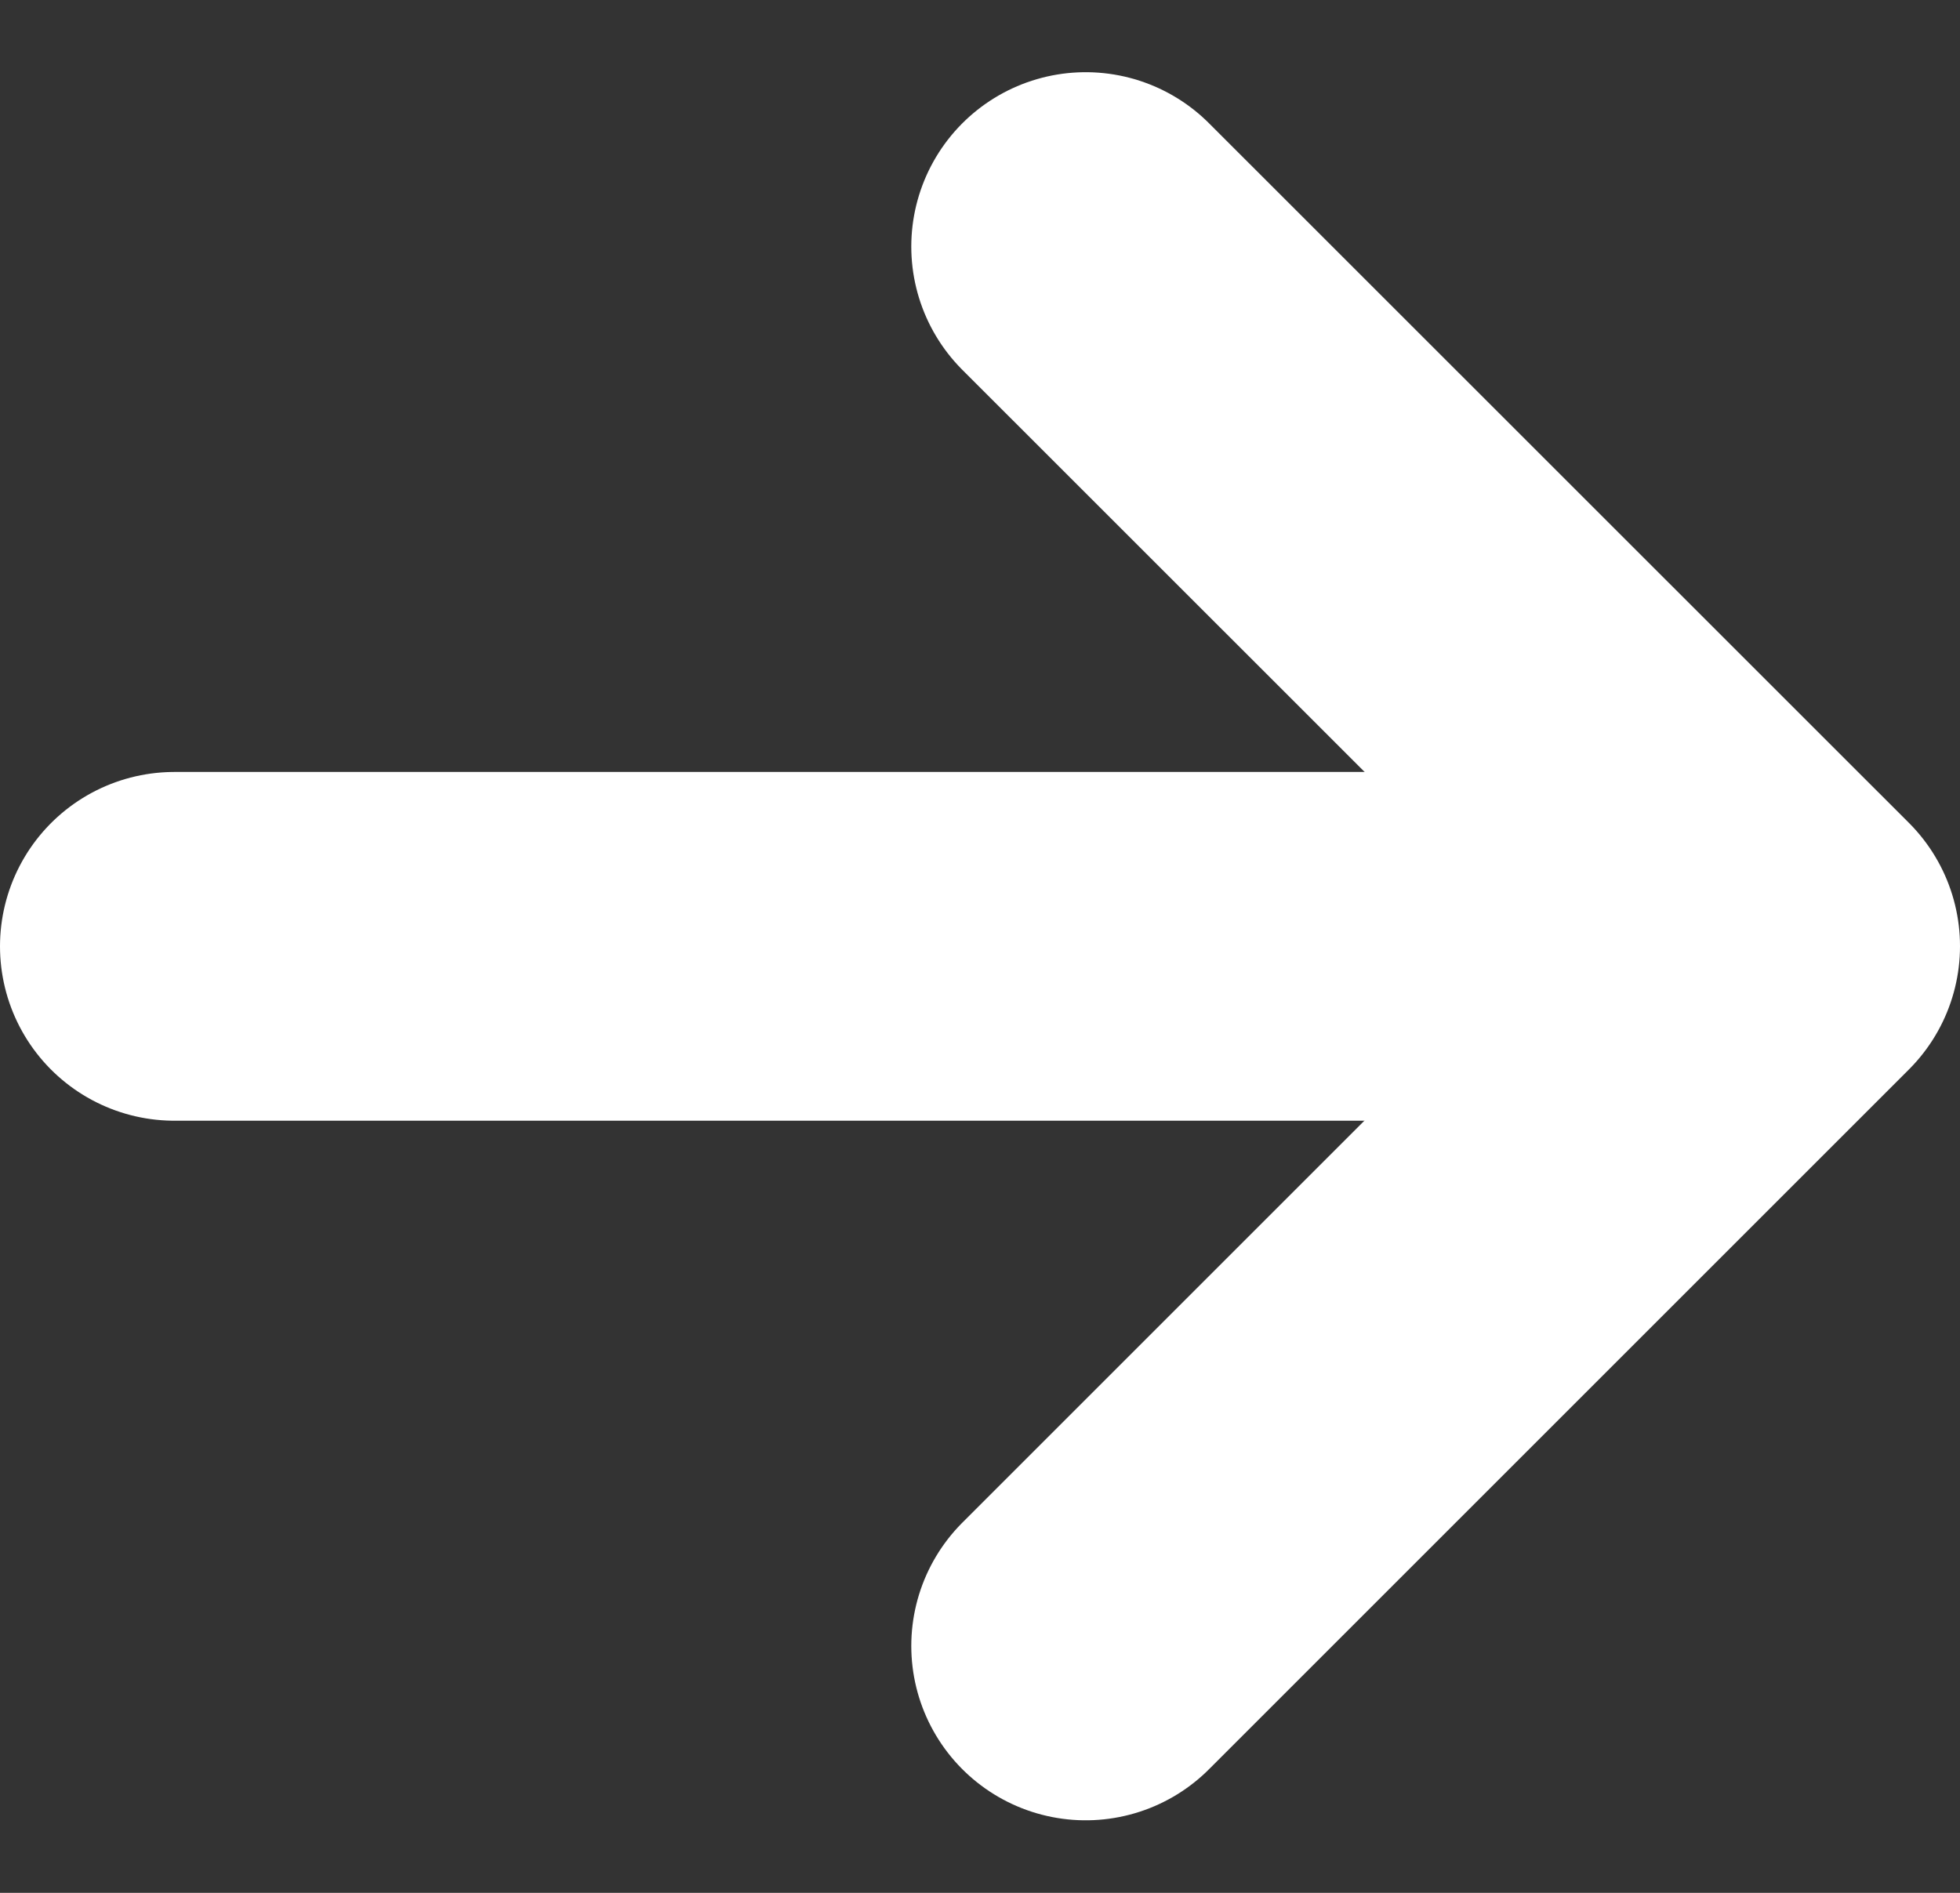<svg xmlns="http://www.w3.org/2000/svg" width="11.238" height="10.855" viewBox="0 0 11.238 10.855"><rect x="0" y="0" width="11.238" height="10.855" fill="#333333" stroke="none"/><g transform="translate(-10.095 -9.322)"><path d="M20.25,20.4l4.013-4.013L20.25,12.375" transform="translate(-3.93 -1.639)" fill="none" stroke="#fff" stroke-linecap="round" stroke-linejoin="round" stroke-width="2"/><path d="M5.625,18H13.8" transform="translate(5.47 -3.251)" fill="none" stroke="#fff" stroke-linecap="round" stroke-linejoin="round" stroke-width="2"/></g></svg>